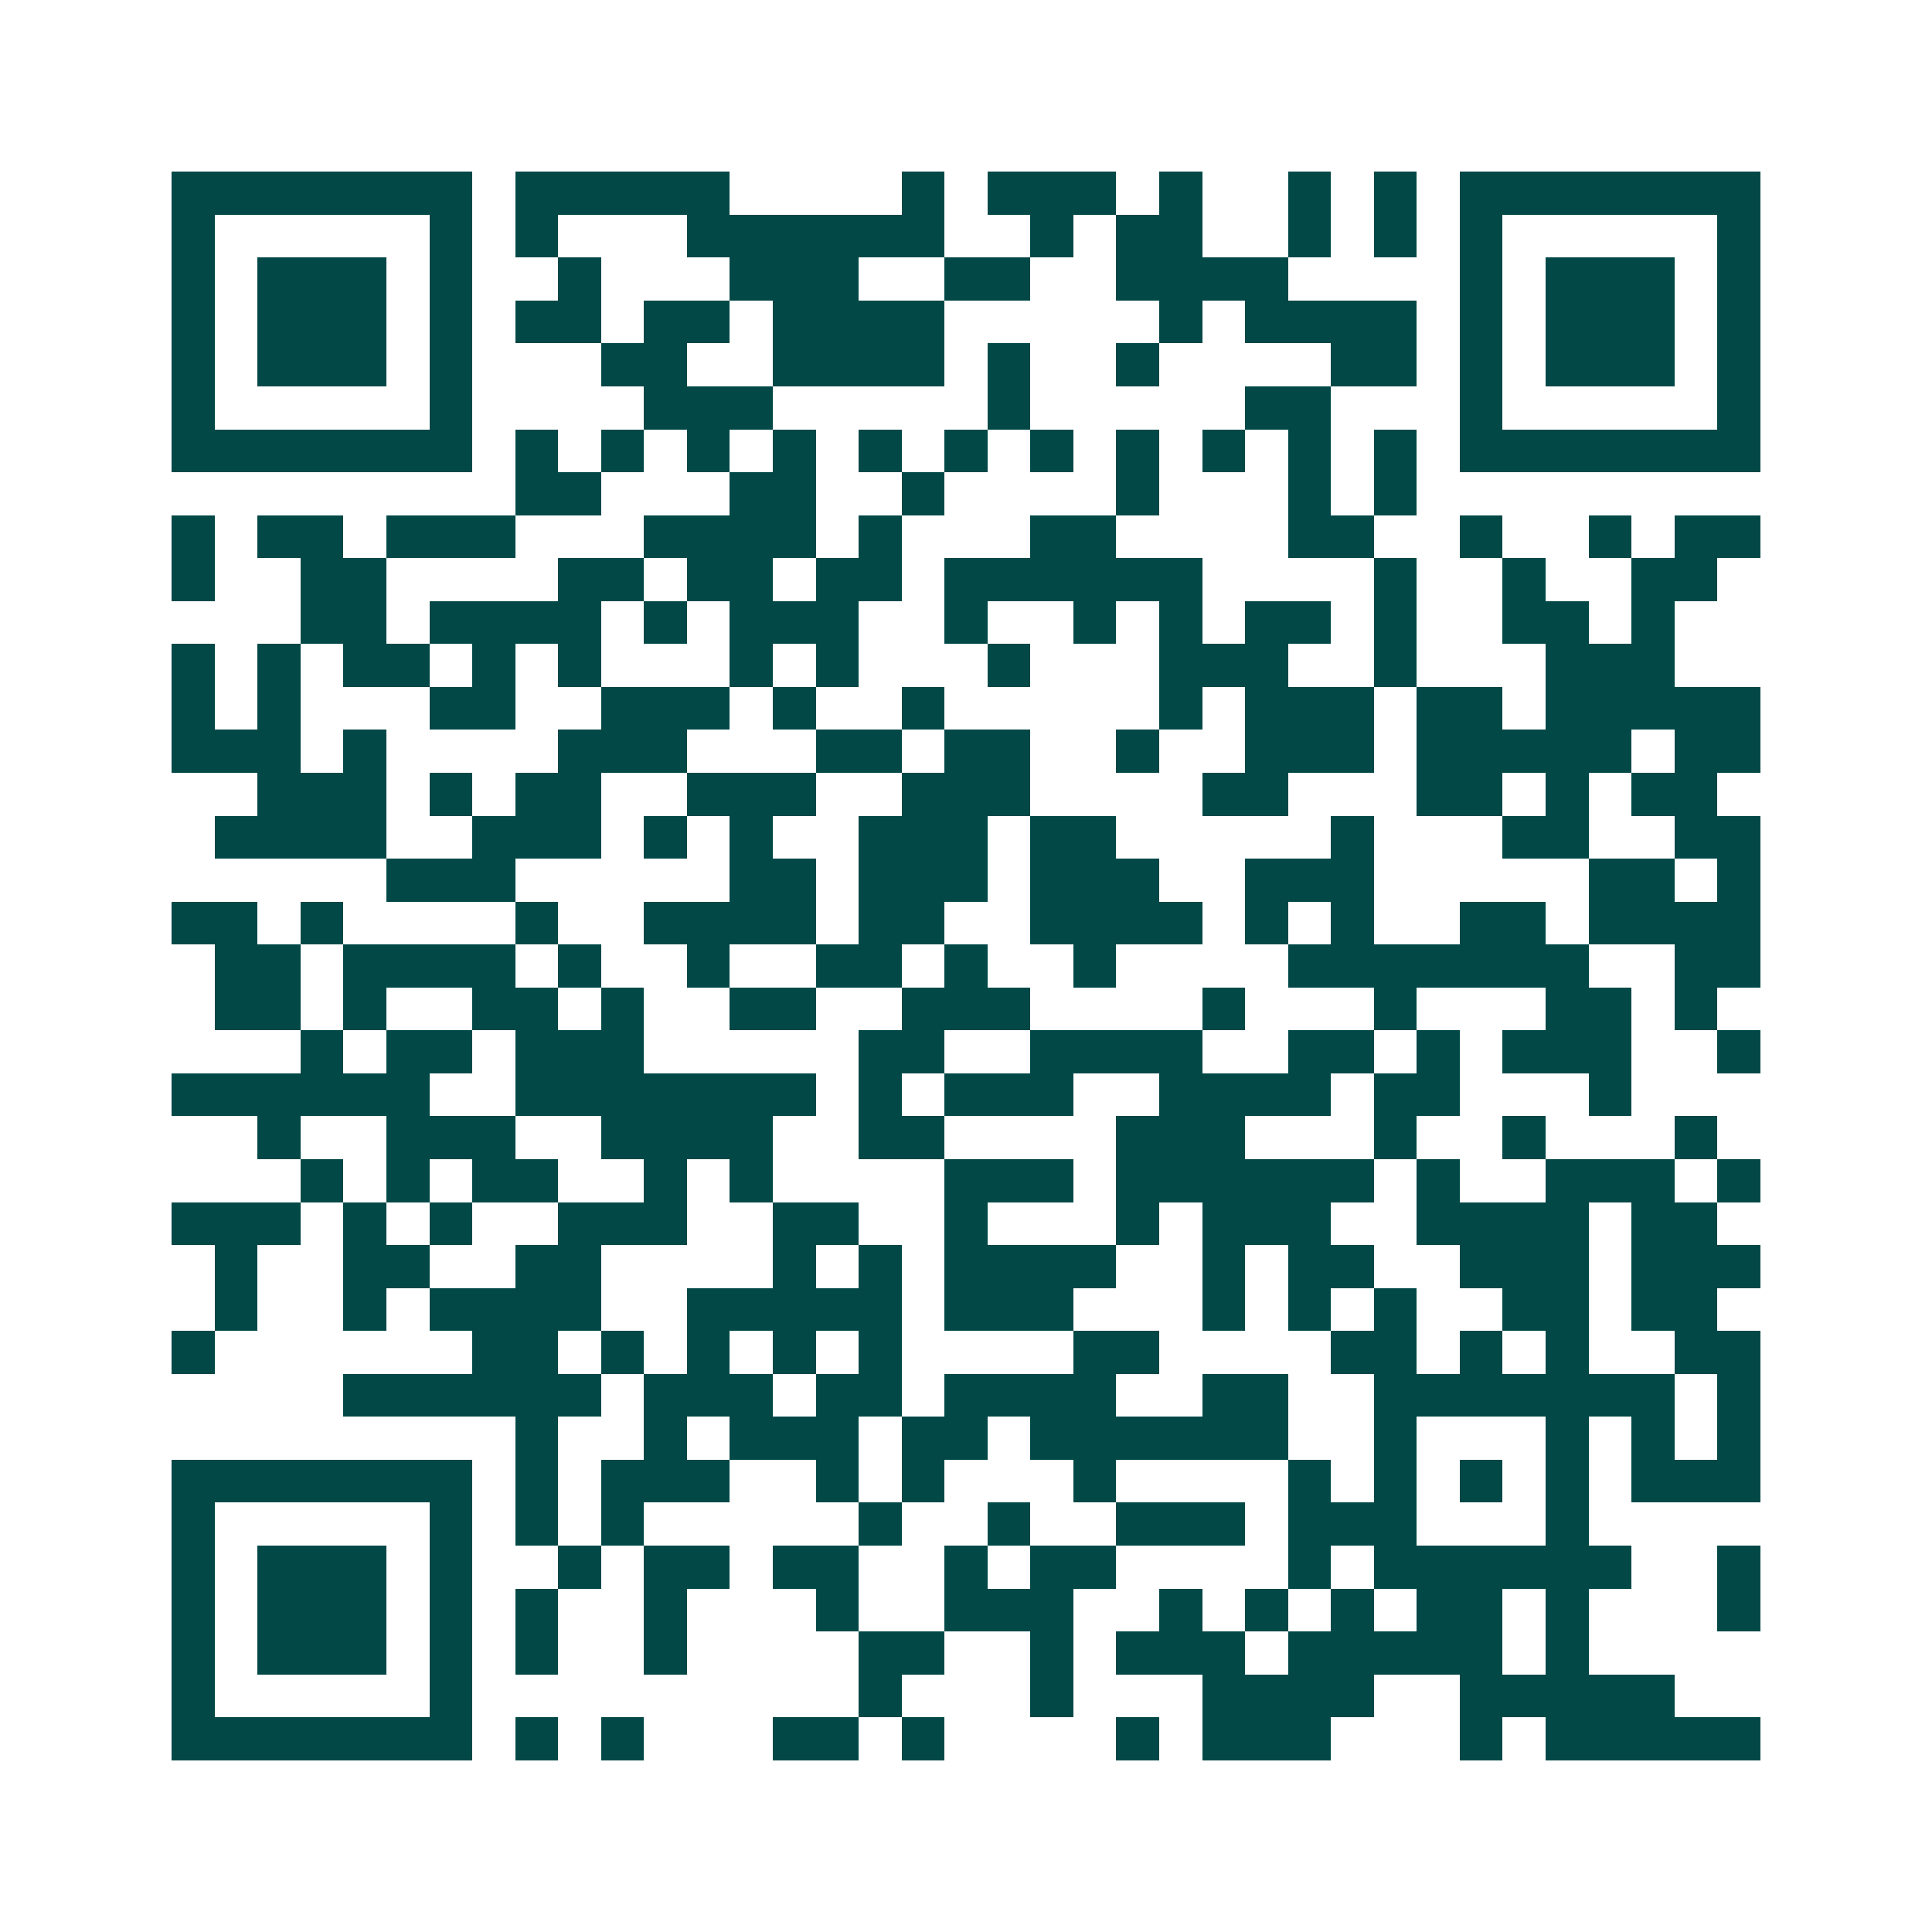 <svg xmlns="http://www.w3.org/2000/svg" width="200" height="200" viewBox="0 0 45 45" shape-rendering="crispEdges"><path fill="#ffffff" d="M0 0h45v45H0z"/><path stroke="#014847" d="M4 4.5h7m1 0h5m4 0h1m1 0h3m1 0h1m2 0h1m1 0h1m1 0h7M4 5.5h1m5 0h1m1 0h1m3 0h6m2 0h1m1 0h2m2 0h1m1 0h1m1 0h1m5 0h1M4 6.5h1m1 0h3m1 0h1m2 0h1m3 0h3m2 0h2m2 0h4m4 0h1m1 0h3m1 0h1M4 7.5h1m1 0h3m1 0h1m1 0h2m1 0h2m1 0h4m5 0h1m1 0h4m1 0h1m1 0h3m1 0h1M4 8.5h1m1 0h3m1 0h1m3 0h2m2 0h4m1 0h1m2 0h1m4 0h2m1 0h1m1 0h3m1 0h1M4 9.5h1m5 0h1m4 0h3m5 0h1m5 0h2m3 0h1m5 0h1M4 10.5h7m1 0h1m1 0h1m1 0h1m1 0h1m1 0h1m1 0h1m1 0h1m1 0h1m1 0h1m1 0h1m1 0h1m1 0h7M12 11.5h2m3 0h2m2 0h1m4 0h1m3 0h1m1 0h1M4 12.5h1m1 0h2m1 0h3m3 0h4m1 0h1m3 0h2m4 0h2m2 0h1m2 0h1m1 0h2M4 13.5h1m2 0h2m4 0h2m1 0h2m1 0h2m1 0h6m4 0h1m2 0h1m2 0h2M7 14.5h2m1 0h4m1 0h1m1 0h3m2 0h1m2 0h1m1 0h1m1 0h2m1 0h1m2 0h2m1 0h1M4 15.5h1m1 0h1m1 0h2m1 0h1m1 0h1m3 0h1m1 0h1m3 0h1m3 0h3m2 0h1m3 0h3M4 16.5h1m1 0h1m3 0h2m2 0h3m1 0h1m2 0h1m5 0h1m1 0h3m1 0h2m1 0h5M4 17.5h3m1 0h1m4 0h3m3 0h2m1 0h2m2 0h1m2 0h3m1 0h5m1 0h2M6 18.5h3m1 0h1m1 0h2m2 0h3m2 0h3m4 0h2m3 0h2m1 0h1m1 0h2M5 19.5h4m2 0h3m1 0h1m1 0h1m2 0h3m1 0h2m5 0h1m3 0h2m2 0h2M9 20.5h3m5 0h2m1 0h3m1 0h3m2 0h3m5 0h2m1 0h1M4 21.5h2m1 0h1m4 0h1m2 0h4m1 0h2m2 0h4m1 0h1m1 0h1m2 0h2m1 0h4M5 22.5h2m1 0h4m1 0h1m2 0h1m2 0h2m1 0h1m2 0h1m4 0h7m2 0h2M5 23.5h2m1 0h1m2 0h2m1 0h1m2 0h2m2 0h3m4 0h1m3 0h1m3 0h2m1 0h1M7 24.5h1m1 0h2m1 0h3m5 0h2m2 0h4m2 0h2m1 0h1m1 0h3m2 0h1M4 25.5h6m2 0h7m1 0h1m1 0h3m2 0h4m1 0h2m3 0h1M6 26.5h1m2 0h3m2 0h4m2 0h2m4 0h3m3 0h1m2 0h1m3 0h1M7 27.5h1m1 0h1m1 0h2m2 0h1m1 0h1m4 0h3m1 0h6m1 0h1m2 0h3m1 0h1M4 28.5h3m1 0h1m1 0h1m2 0h3m2 0h2m2 0h1m3 0h1m1 0h3m2 0h4m1 0h2M5 29.5h1m2 0h2m2 0h2m4 0h1m1 0h1m1 0h4m2 0h1m1 0h2m2 0h3m1 0h3M5 30.5h1m2 0h1m1 0h4m2 0h5m1 0h3m3 0h1m1 0h1m1 0h1m2 0h2m1 0h2M4 31.5h1m6 0h2m1 0h1m1 0h1m1 0h1m1 0h1m4 0h2m4 0h2m1 0h1m1 0h1m2 0h2M8 32.5h6m1 0h3m1 0h2m1 0h4m2 0h2m2 0h7m1 0h1M12 33.5h1m2 0h1m1 0h3m1 0h2m1 0h6m2 0h1m3 0h1m1 0h1m1 0h1M4 34.5h7m1 0h1m1 0h3m2 0h1m1 0h1m3 0h1m4 0h1m1 0h1m1 0h1m1 0h1m1 0h3M4 35.5h1m5 0h1m1 0h1m1 0h1m5 0h1m2 0h1m2 0h3m1 0h3m3 0h1M4 36.5h1m1 0h3m1 0h1m2 0h1m1 0h2m1 0h2m2 0h1m1 0h2m4 0h1m1 0h6m2 0h1M4 37.5h1m1 0h3m1 0h1m1 0h1m2 0h1m3 0h1m2 0h3m2 0h1m1 0h1m1 0h1m1 0h2m1 0h1m3 0h1M4 38.5h1m1 0h3m1 0h1m1 0h1m2 0h1m4 0h2m2 0h1m1 0h3m1 0h5m1 0h1M4 39.5h1m5 0h1m9 0h1m3 0h1m3 0h4m2 0h5M4 40.5h7m1 0h1m1 0h1m3 0h2m1 0h1m4 0h1m1 0h3m3 0h1m1 0h5"/></svg>
